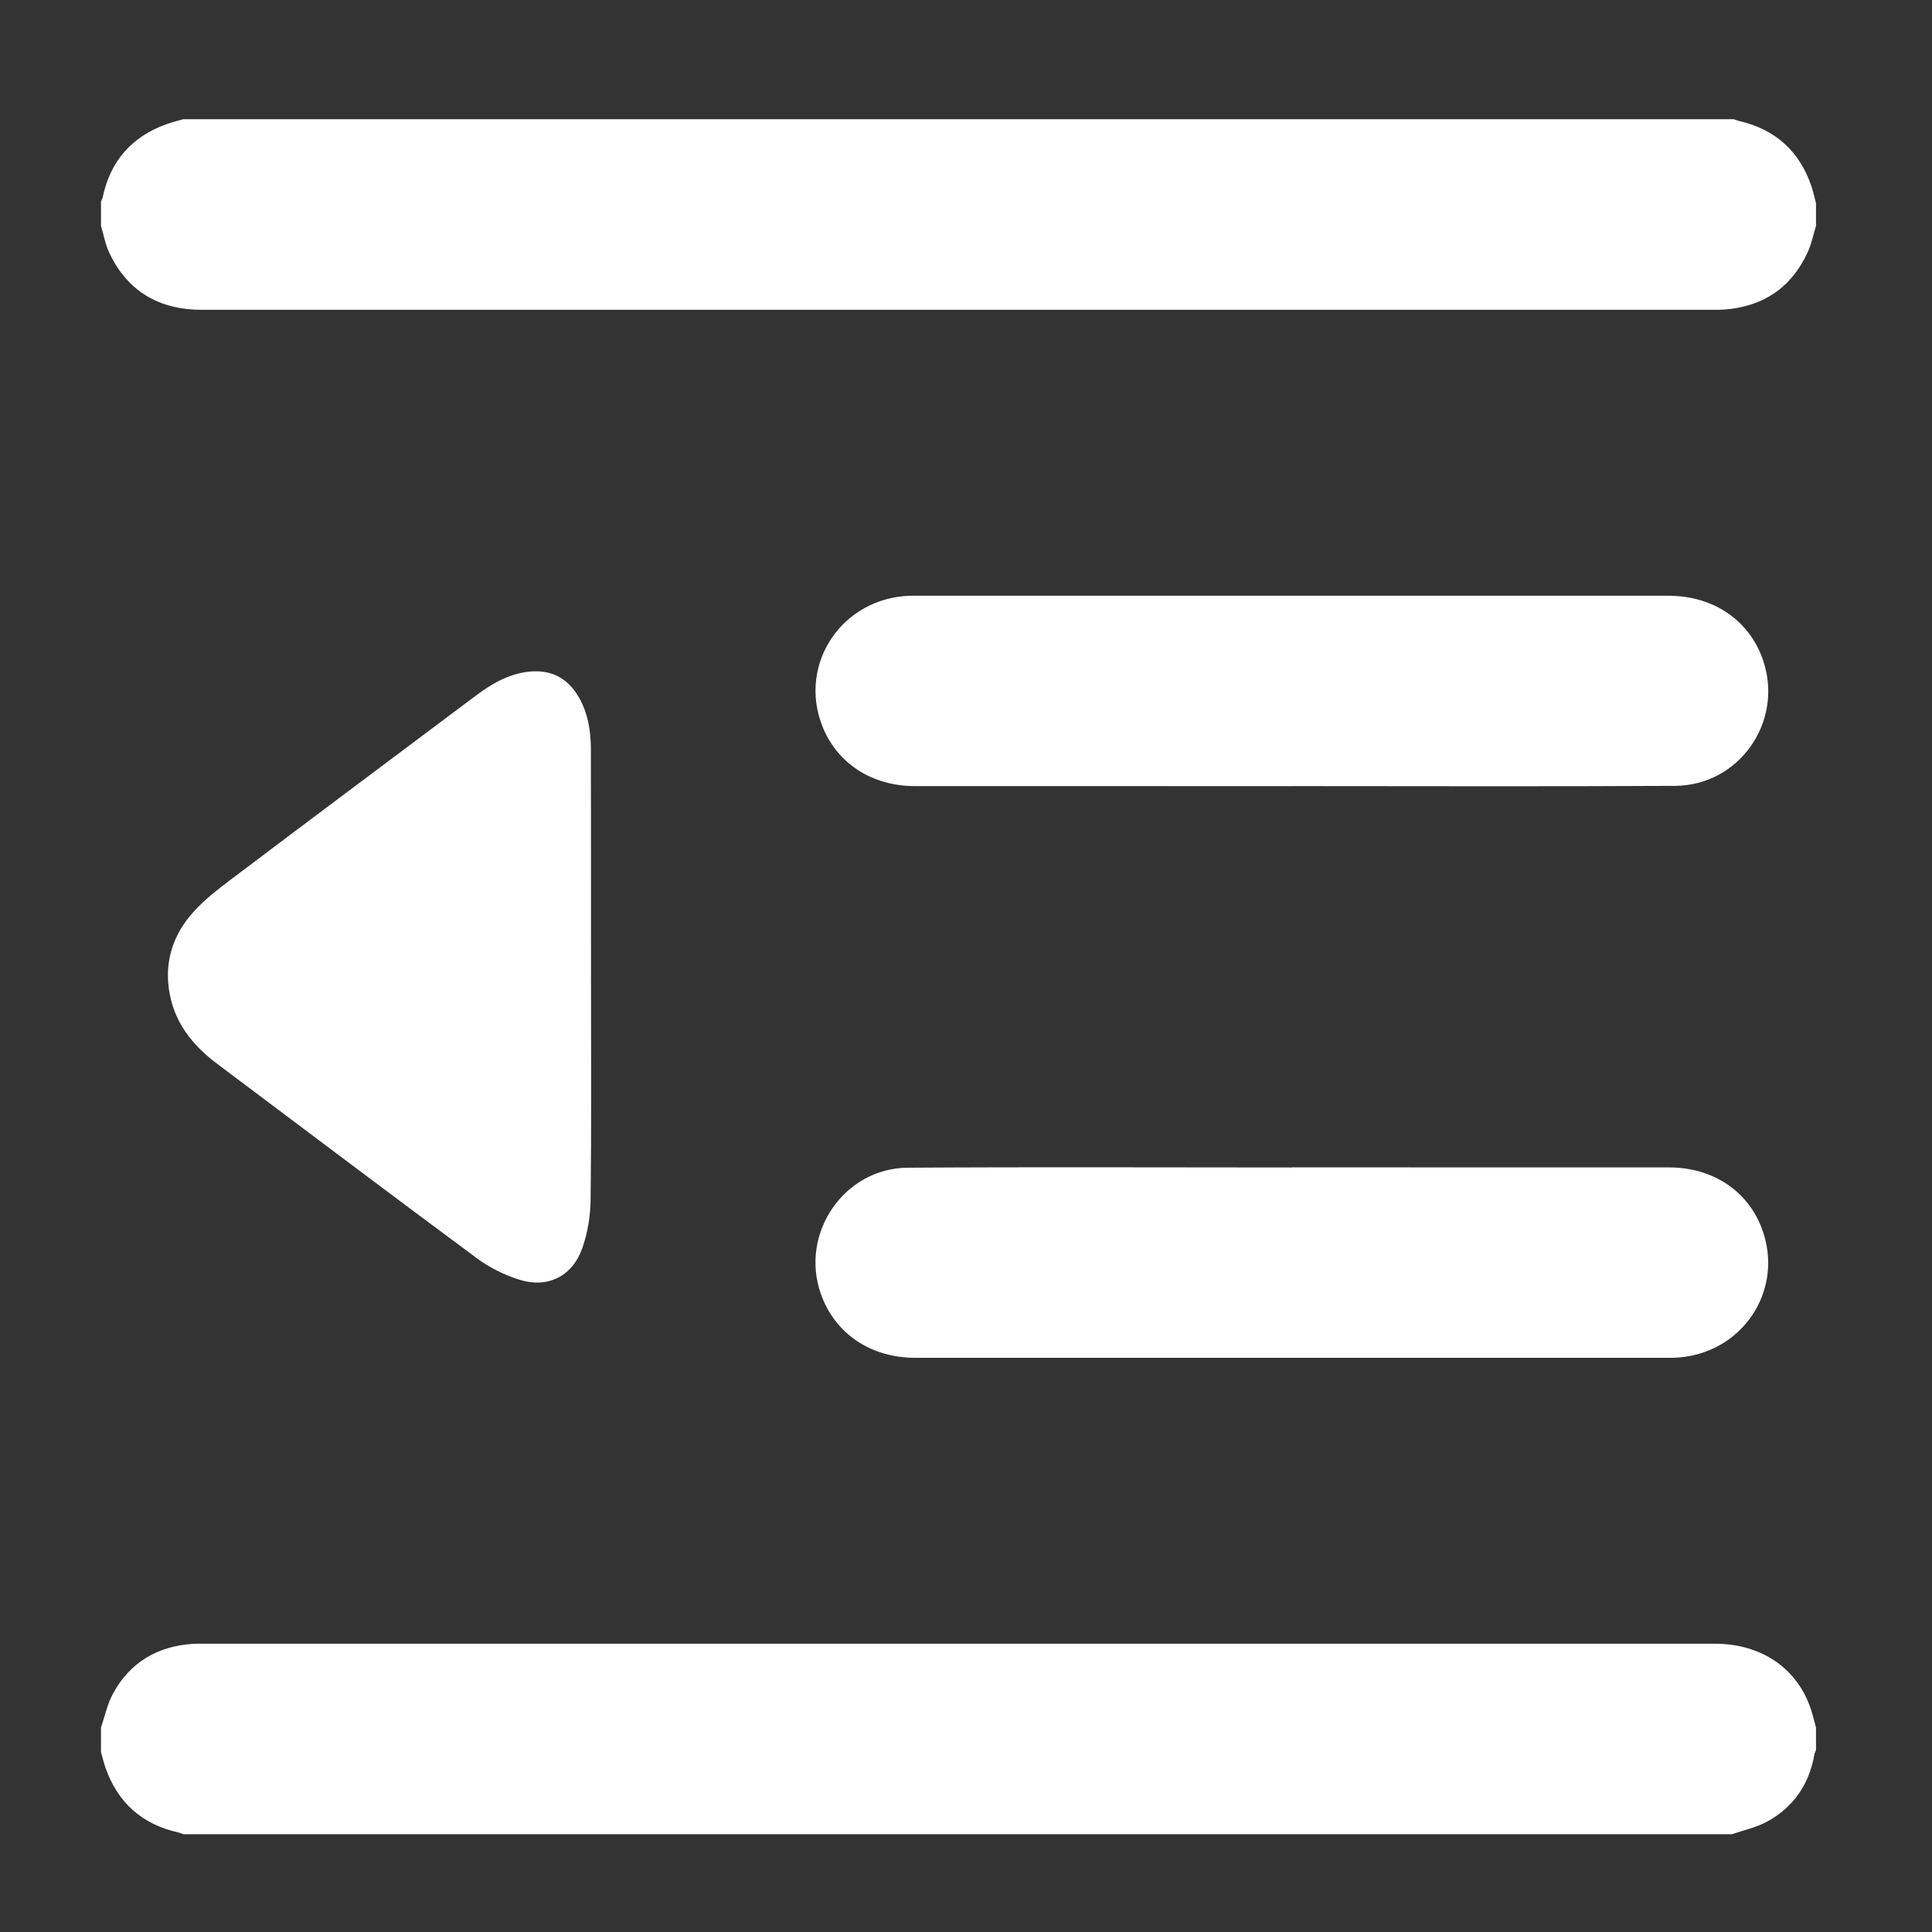 <?xml version="1.0" encoding="utf-8"?>
<!-- Generator: Adobe Illustrator 16.0.0, SVG Export Plug-In . SVG Version: 6.00 Build 0)  -->
<!DOCTYPE svg PUBLIC "-//W3C//DTD SVG 1.1//EN" "http://www.w3.org/Graphics/SVG/1.1/DTD/svg11.dtd">
<svg version="1.1" id="Layer_1" xmlns="http://www.w3.org/2000/svg" xmlns:xlink="http://www.w3.org/1999/xlink" x="0px" y="0px"
	 width="50px" height="50px" viewBox="0 0 50 50" enable-background="new 0 0 50 50" xml:space="preserve">
<rect x="0" y="0" width="50" height="50" fill="#333333" stroke="none"/>
<g>
	<path fill-rule="evenodd" clip-rule="evenodd" fill="#FFFFFF" d="M46.998,5.848c-0.071,0.229-0.117,0.468-0.217,0.683
		c-0.423,0.917-1.15,1.404-2.156,1.481c-0.083,0.006-0.166,0.005-0.248,0.005c-13.049,0-26.096,0-39.145,0.001
		c-1.11,0-1.93-0.47-2.407-1.483C2.725,6.32,2.683,6.078,2.614,5.848c0-0.211,0-0.422,0-0.634c0.014-0.033,0.034-0.065,0.042-0.1
		c0.197-0.946,0.753-1.58,1.662-1.904c0.139-0.05,0.284-0.083,0.425-0.125c13.375,0,26.751,0,40.126,0
		c0.047,0.016,0.095,0.036,0.143,0.047c0.939,0.218,1.564,0.785,1.871,1.698c0.047,0.14,0.077,0.286,0.115,0.429
		C46.998,5.456,46.998,5.652,46.998,5.848z"/>
	<path fill-rule="evenodd" clip-rule="evenodd" fill="#FFFFFF" d="M2.614,44.707c0.102-0.297,0.166-0.616,0.315-0.886
		c0.441-0.802,1.145-1.216,2.056-1.278c0.083-0.005,0.166-0.004,0.249-0.004c13.047,0,26.095,0,39.143,0
		c1.215,0,2.148,0.642,2.496,1.717c0.047,0.148,0.082,0.3,0.125,0.451c0,0.195,0,0.393,0,0.588c-0.014,0.034-0.034,0.066-0.04,0.103
		c-0.134,0.776-0.54,1.372-1.229,1.747c-0.278,0.151-0.603,0.219-0.906,0.324c-13.359,0-26.72,0-40.081,0
		c-0.041-0.015-0.08-0.034-0.122-0.044c-0.941-0.209-1.573-0.769-1.891-1.68c-0.046-0.133-0.078-0.27-0.116-0.404
		C2.614,45.129,2.614,44.918,2.614,44.707z"/>
	<path fill-rule="evenodd" clip-rule="evenodd" fill="#FFFFFF" d="M33.432,20.345c-3.252,0-6.504,0.001-9.756-0.001
		c-1.118,0-2.023-0.595-2.399-1.564c-0.625-1.613,0.525-3.311,2.279-3.362c0.046-0.001,0.091,0,0.136,0
		c6.497,0,12.993-0.001,19.49,0c1.178,0,2.118,0.654,2.458,1.705c0.51,1.57-0.635,3.206-2.292,3.215
		c-3.305,0.019-6.61,0.006-9.915,0.006C33.432,20.343,33.432,20.344,33.432,20.345z"/>
	<path fill-rule="evenodd" clip-rule="evenodd" fill="#FFFFFF" d="M33.432,30.211c3.252,0,6.504-0.001,9.756,0.001
		c1.123,0,2.028,0.592,2.4,1.56c0.625,1.617-0.518,3.311-2.271,3.367c-0.046,0.001-0.091,0.001-0.137,0.001
		c-6.496,0-12.993,0-19.49,0c-1.164,0-2.086-0.629-2.448-1.659c-0.547-1.559,0.598-3.25,2.252-3.261
		c3.312-0.021,6.625-0.006,9.938-0.006C33.432,30.213,33.432,30.212,33.432,30.211z"/>
	<path fill-rule="evenodd" clip-rule="evenodd" fill="#FFFFFF" d="M15.295,25.296c0,1.916,0.013,3.834-0.01,5.75
		c-0.004,0.422-0.076,0.861-0.216,1.258c-0.257,0.729-0.897,1.046-1.632,0.813c-0.387-0.122-0.773-0.313-1.099-0.556
		c-2.249-1.665-4.482-3.351-6.72-5.031c-0.649-0.487-1.125-1.089-1.245-1.92c-0.111-0.768,0.122-1.44,0.628-2.003
		c0.279-0.311,0.617-0.575,0.952-0.829c2.113-1.595,4.234-3.181,6.353-4.768c0.407-0.306,0.839-0.562,1.359-0.625
		c0.58-0.068,1.018,0.151,1.31,0.652c0.242,0.416,0.316,0.877,0.317,1.35C15.296,21.357,15.294,23.326,15.295,25.296
		C15.294,25.296,15.294,25.296,15.295,25.296z"/>
</g>
</svg>
